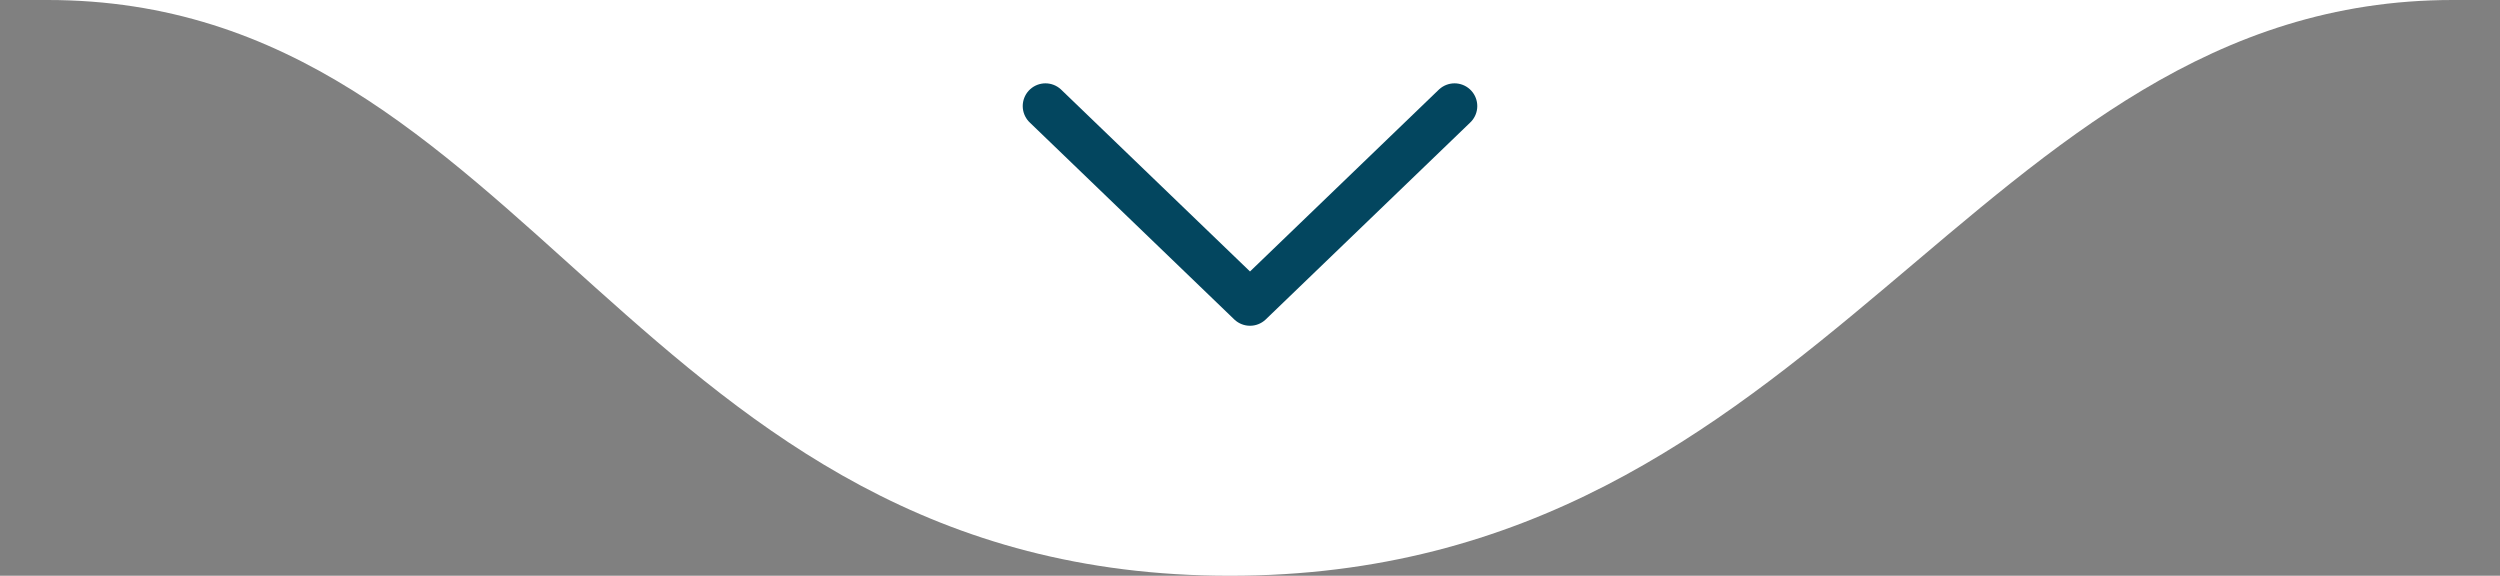 <svg xmlns="http://www.w3.org/2000/svg" width="165" height="38" viewBox="0 0 165 38" fill="none"><rect x="0" y="0" width="165" height="38" fill="#808080" stroke="none"/><path d="M81.174 38C41.764 38 34.992 7.70787e-06 3.133 1.2552e-05C-28.726 2.12109e-05 193.637 2.53917e-05 161.888 1.49867e-05C130.139 8.39642e-06 120.584 38 81.174 38Z" fill="white"></path><path d="M69 7L82.5 20L96 7" stroke="#03465F" stroke-width="3" stroke-linecap="round" stroke-linejoin="round"></path></svg>